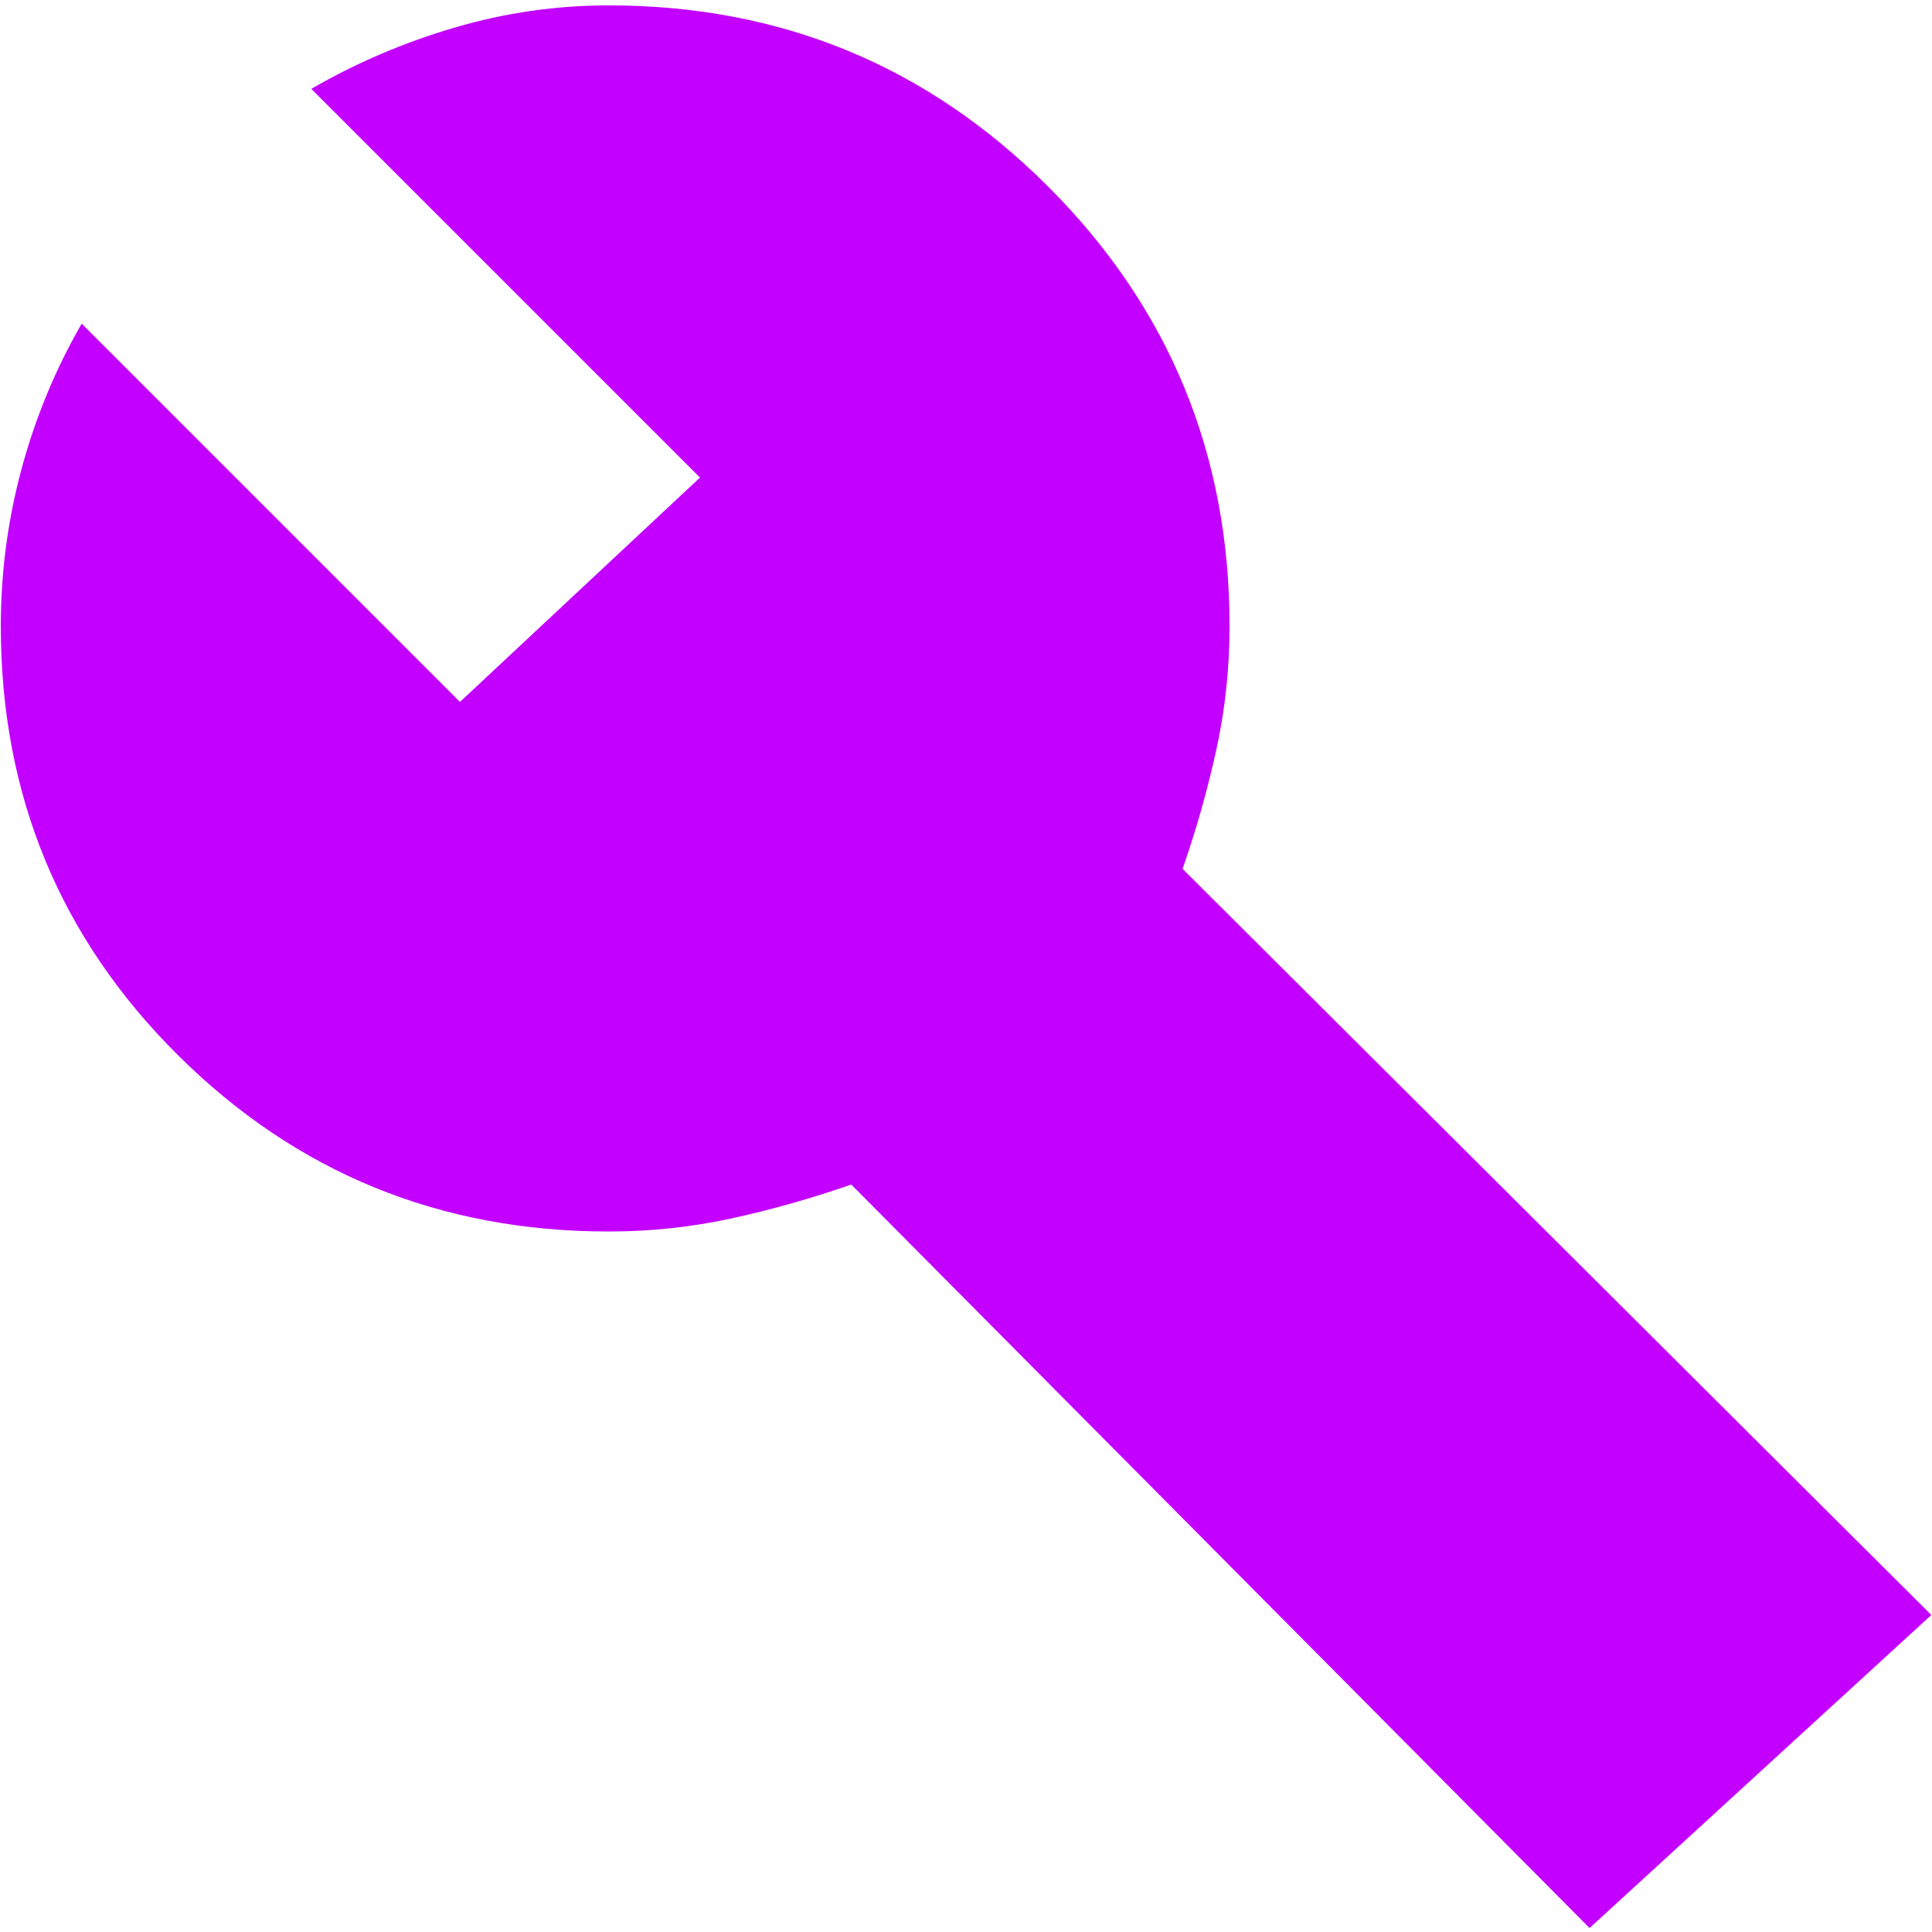 <svg width="270" height="270" viewBox="0 0 270 270" fill="none" xmlns="http://www.w3.org/2000/svg">
<path d="M222.145 269.448L118.968 165.542C113.378 167.486 107.788 169.066 102.198 170.281C96.607 171.497 90.895 172.104 85.062 172.104C61.486 172.104 41.434 163.901 24.906 147.495C8.378 131.089 0.114 111.097 0.114 87.521C0.114 79.986 1.086 72.634 3.031 65.463C4.975 58.293 7.771 51.549 11.416 45.229L64.281 98.094L97.823 66.74L43.5 12.417C49.819 8.771 56.503 5.915 63.552 3.849C70.6 1.783 77.77 0.75 85.062 0.75C109.125 0.75 129.602 9.196 146.494 26.088C163.387 42.981 171.833 63.458 171.833 87.521C171.833 93.354 171.225 99.066 170.01 104.656C168.795 110.247 167.215 115.837 165.27 121.427L269.906 225.698L222.145 269.448Z" fill="#C300FF"/>
</svg>
